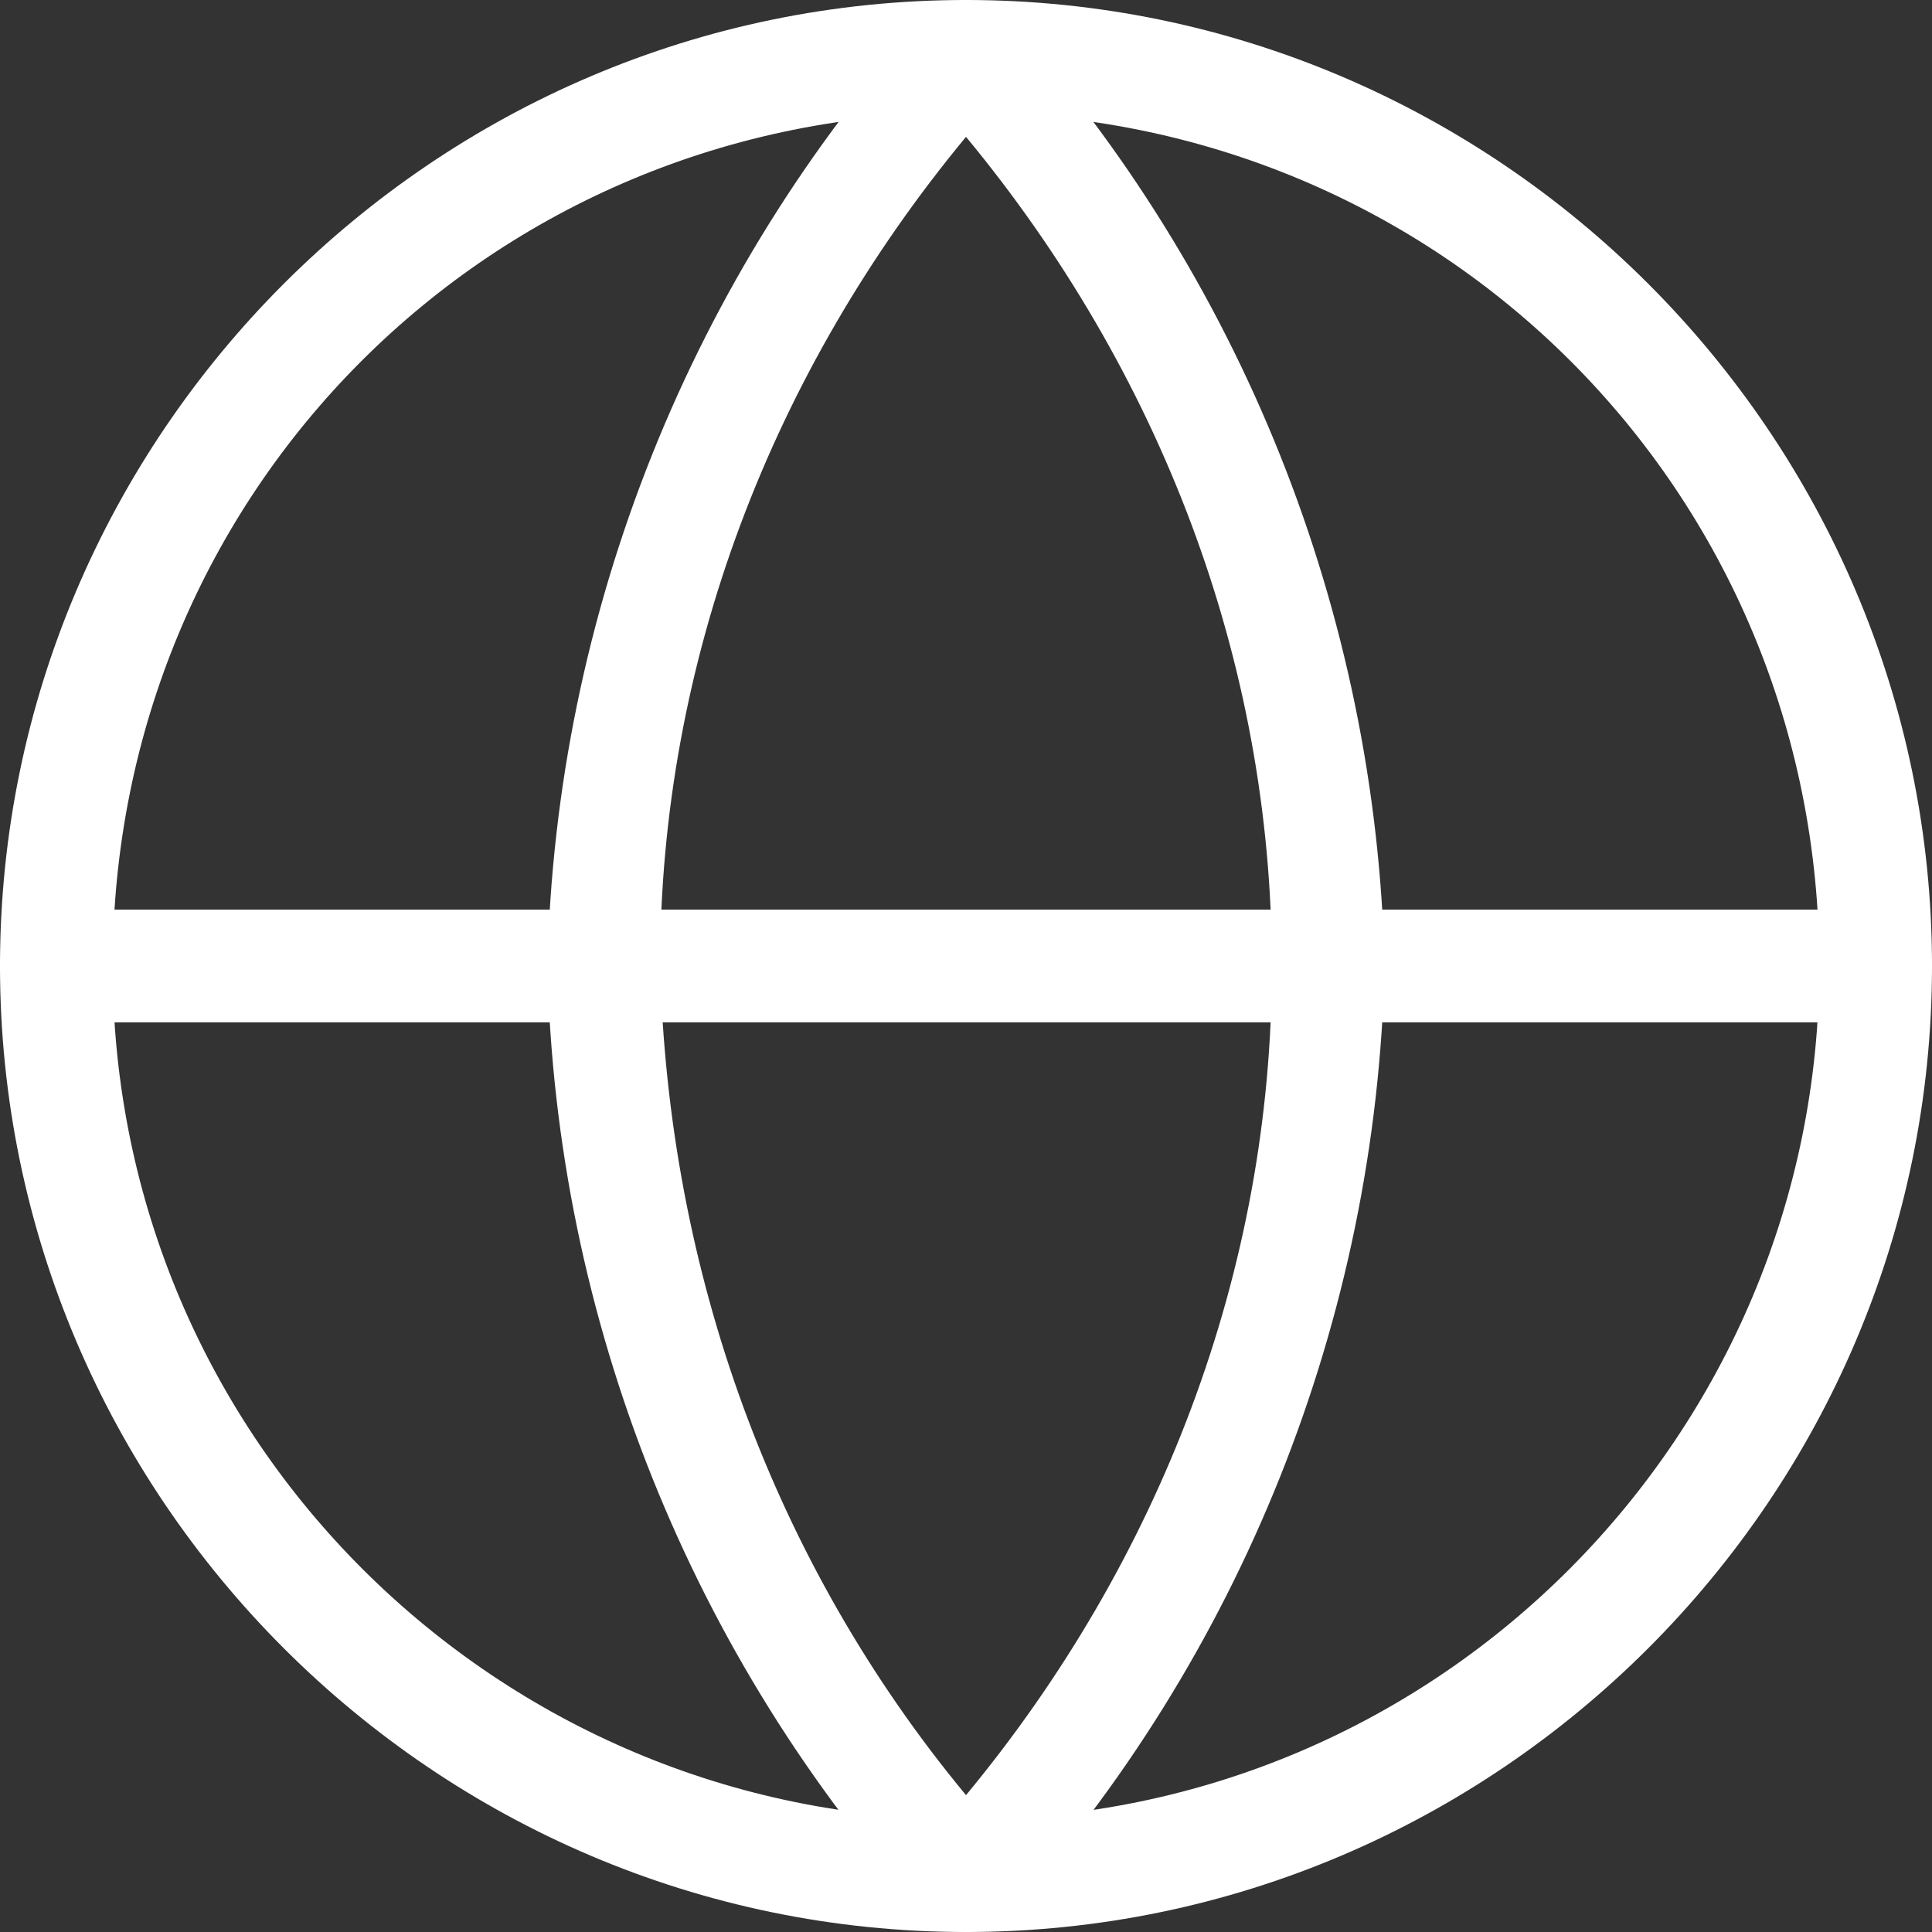 <?xml version="1.0" encoding="utf-8"?>
<!-- Generator: Adobe Illustrator 27.1.1, SVG Export Plug-In . SVG Version: 6.00 Build 0)  -->
<svg version="1.1" id="Layer_1" xmlns="http://www.w3.org/2000/svg" xmlns:xlink="http://www.w3.org/1999/xlink" x="0px" y="0px"
	 viewBox="0 0 24 24" style="enable-background:new 0 0 24 24;" xml:space="preserve">
<rect x="0" y="0" width="24" height="24" fill="#333333" stroke="none"/>
<style type="text/css">
	.st0{fill:#FFFFFF;}
</style>
<path class="st0" d="M12,24C5.4,24,0,18.6,0,12S5.4,0,12,0s12,5.4,12,12S18.6,24,12,24z M12,1.4C6.1,1.4,1.4,6.1,1.4,12
	c0,5.9,4.8,10.6,10.6,10.6c5.9,0,10.6-4.8,10.6-10.6C22.6,6.1,17.9,1.4,12,1.4z"/>
<path class="st0" d="M23.3,12.7H0.7C0.3,12.7,0,12.4,0,12s0.3-0.7,0.7-0.7h22.6c0.4,0,0.7,0.3,0.7,0.7S23.7,12.7,23.3,12.7z"/>
<path class="st0" d="M12,24c-0.2,0-0.4-0.1-0.5-0.2C8.6,20.6,6.9,16.4,6.8,12c0.1-4.4,1.8-8.6,4.7-11.8C11.6,0.1,11.8,0,12,0l0,0
	c0.2,0,0.4,0.1,0.5,0.2c2.9,3.2,4.6,7.4,4.7,11.8c-0.1,4.4-1.8,8.6-4.7,11.8C12.4,23.9,12.2,24,12,24z M12,1.7
	C9.6,4.6,8.2,8.2,8.2,12c0.1,3.8,1.4,7.4,3.8,10.3c2.4-2.9,3.8-6.5,3.8-10.3C15.8,8.2,14.4,4.6,12,1.7z"/>
</svg>
